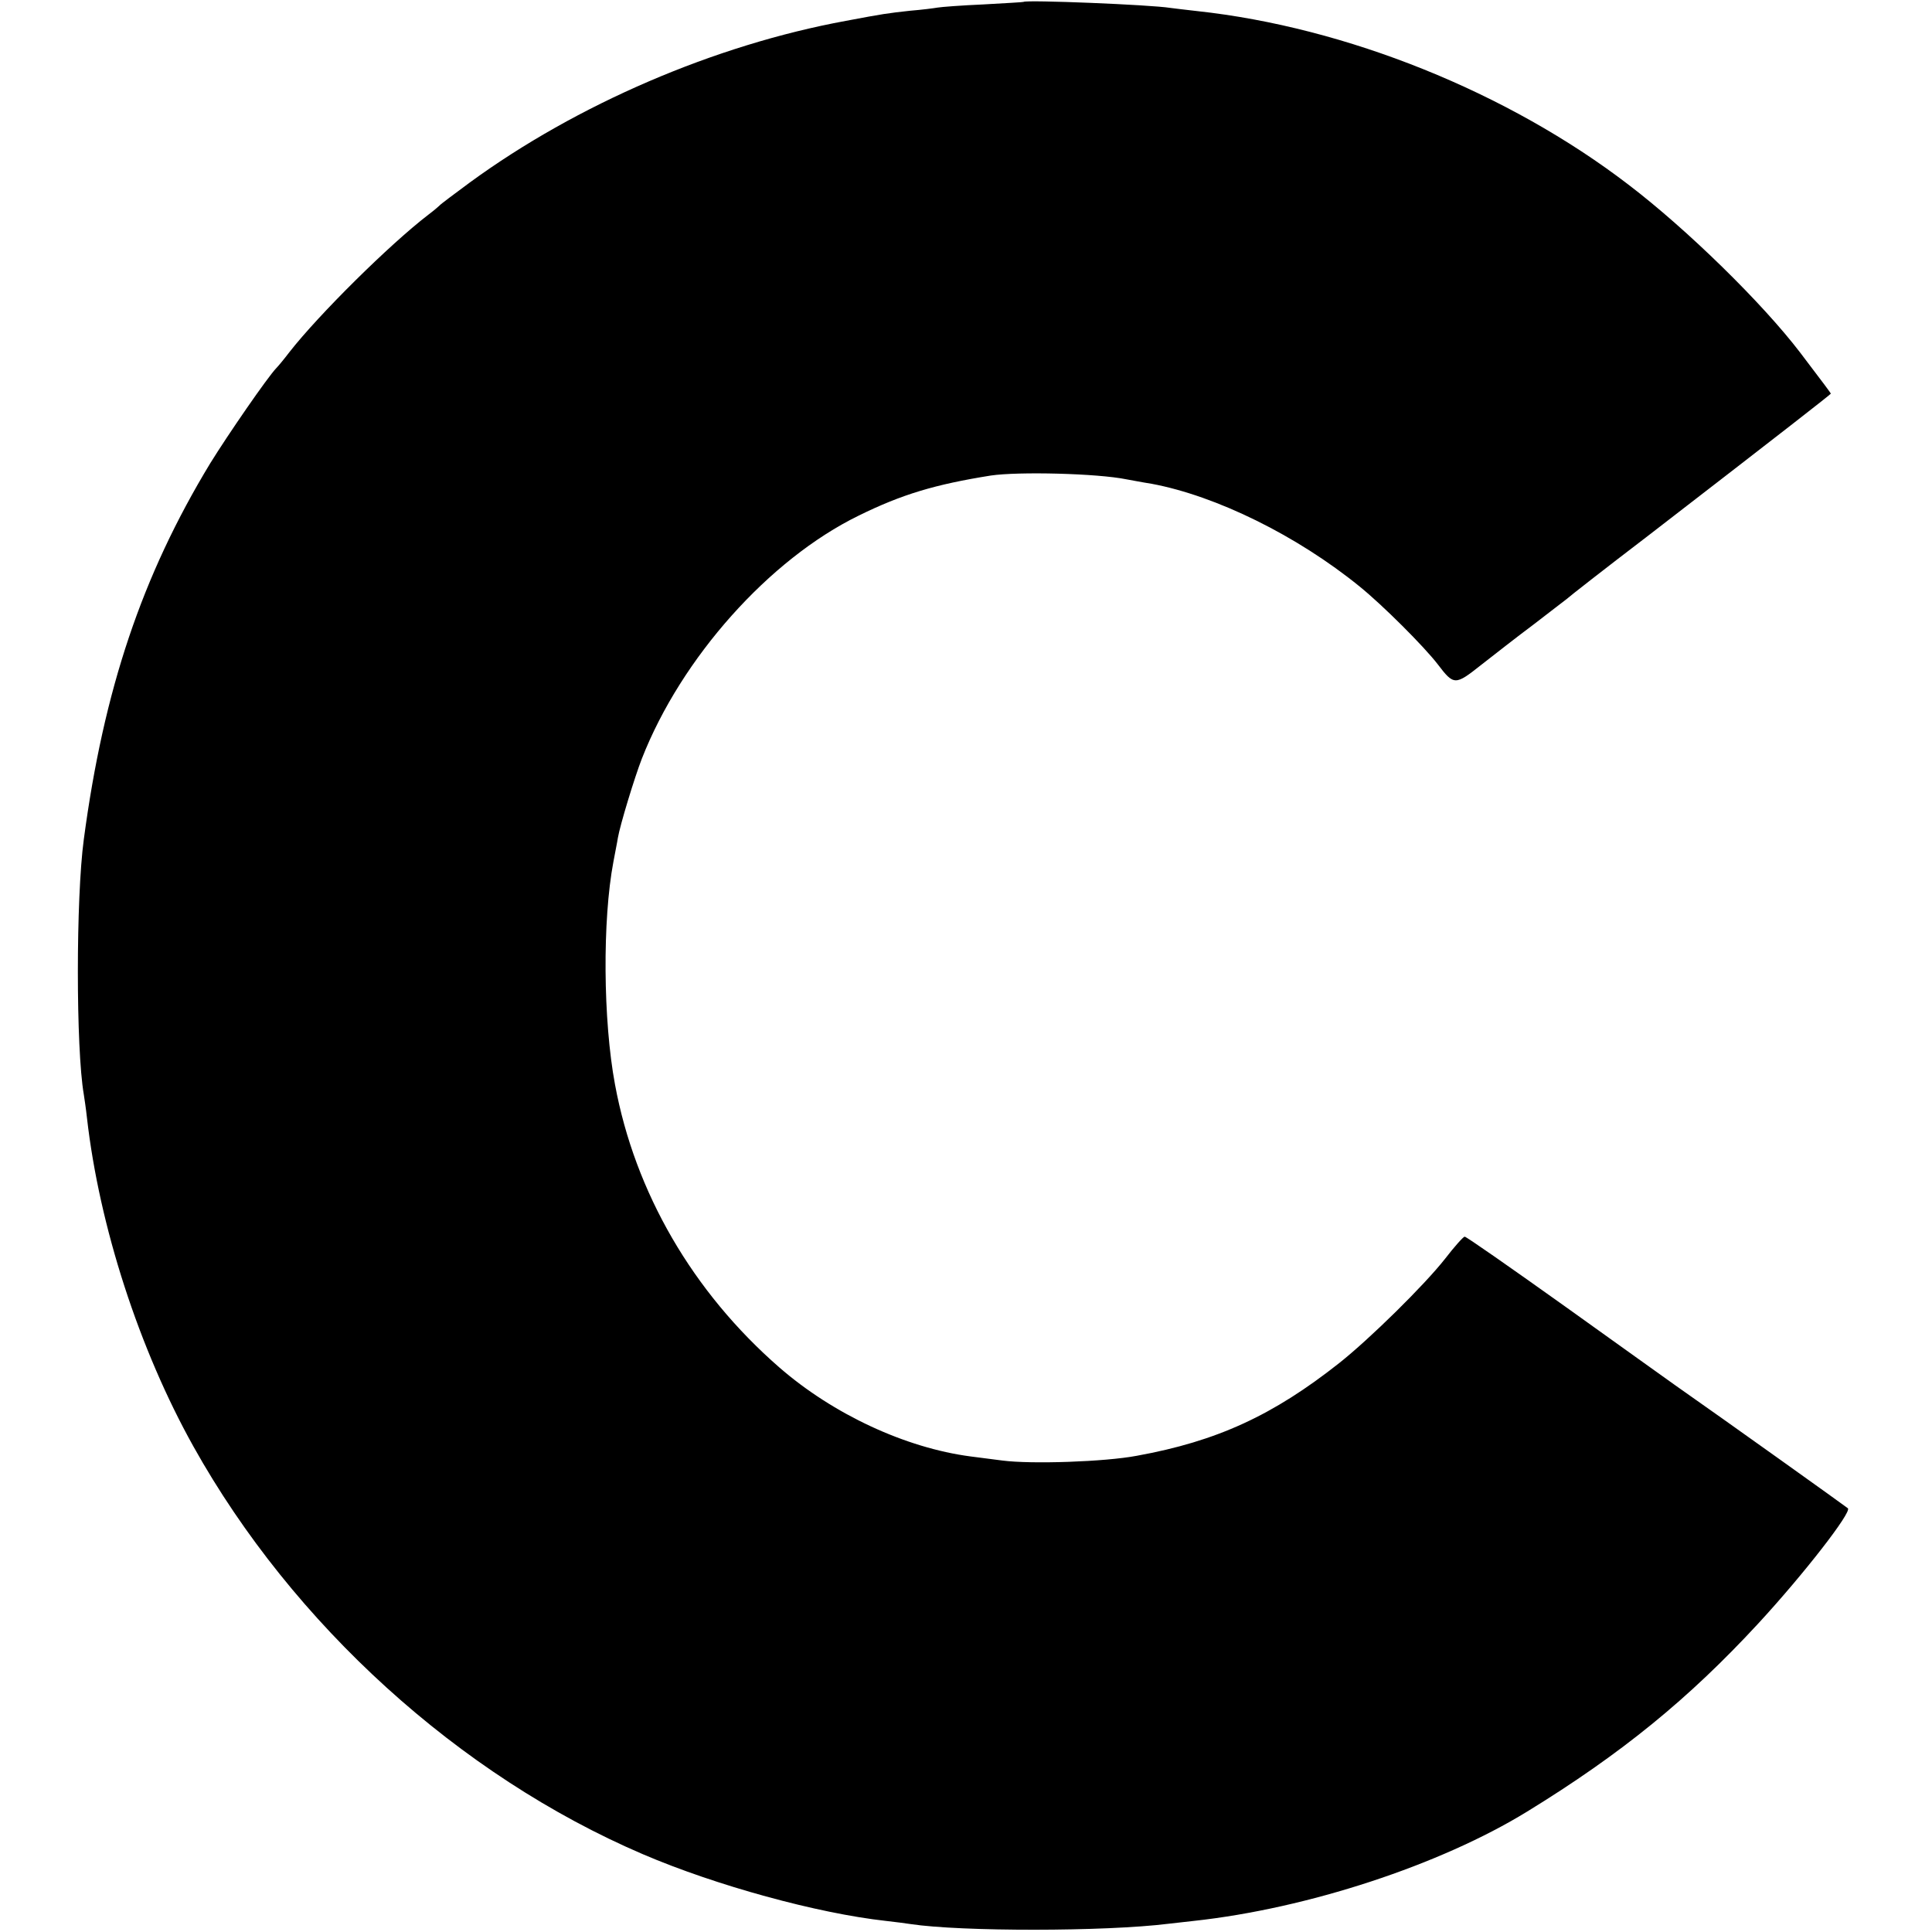 <?xml version="1.0" standalone="no"?>
<!DOCTYPE svg PUBLIC "-//W3C//DTD SVG 20010904//EN"
 "http://www.w3.org/TR/2001/REC-SVG-20010904/DTD/svg10.dtd">
<svg version="1.0" xmlns="http://www.w3.org/2000/svg"
 width="611pt" height="611pt" viewBox="0 0 611 611"
 preserveAspectRatio="xMidYMid meet">
<g transform="translate(0,611) scale(0.1,-0.1)"
fill="#000000" stroke="none">
<path d="M3237 6104 c-1 -1 -58 -4 -127 -8 -69 -3 -134 -8 -145 -10 -11 -2
-50 -7 -87 -10 -72 -8 -81 -9 -203 -32 -414 -76 -851 -264 -1189 -511 -50 -37
-93 -69 -96 -73 -3 -3 -18 -16 -34 -28 -123 -94 -349 -318 -441 -436 -16 -21
-35 -44 -41 -50 -28 -29 -154 -212 -209 -301 -216 -356 -337 -716 -400 -1190
-25 -185 -25 -662 0 -806 2 -13 7 -46 10 -74 39 -343 165 -732 337 -1040 314
-562 840 -1040 1421 -1289 231 -99 552 -187 769 -211 29 -3 64 -8 78 -10 159
-24 614 -24 815 1 17 2 53 6 80 9 360 39 780 177 1055 346 298 183 510 356
730 594 144 156 297 353 284 365 -7 6 -386 277 -546 389 -20 14 -176 126 -348
249 -171 122 -314 222 -318 221 -4 0 -32 -31 -62 -70 -66 -84 -239 -254 -335
-330 -209 -165 -386 -247 -640 -293 -100 -19 -333 -27 -425 -15 -30 4 -76 10
-101 13 -205 27 -434 133 -605 282 -273 238 -456 553 -519 894 -38 203 -40
521 -5 705 5 28 12 61 14 75 7 41 53 192 76 251 125 319 403 630 685 768 138
68 243 99 418 127 87 13 337 7 430 -12 12 -2 47 -9 79 -14 204 -38 460 -164
658 -325 73 -59 204 -190 247 -246 51 -67 55 -67 137 -2 41 32 115 90 166 128
51 39 97 75 104 80 6 6 121 96 256 199 438 338 580 449 580 451 0 2 -21 30
-97 130 -119 156 -358 390 -543 531 -381 292 -892 498 -1365 549 -33 4 -71 8
-84 10 -61 10 -455 26 -464 19z"/>
</g>
</svg>
